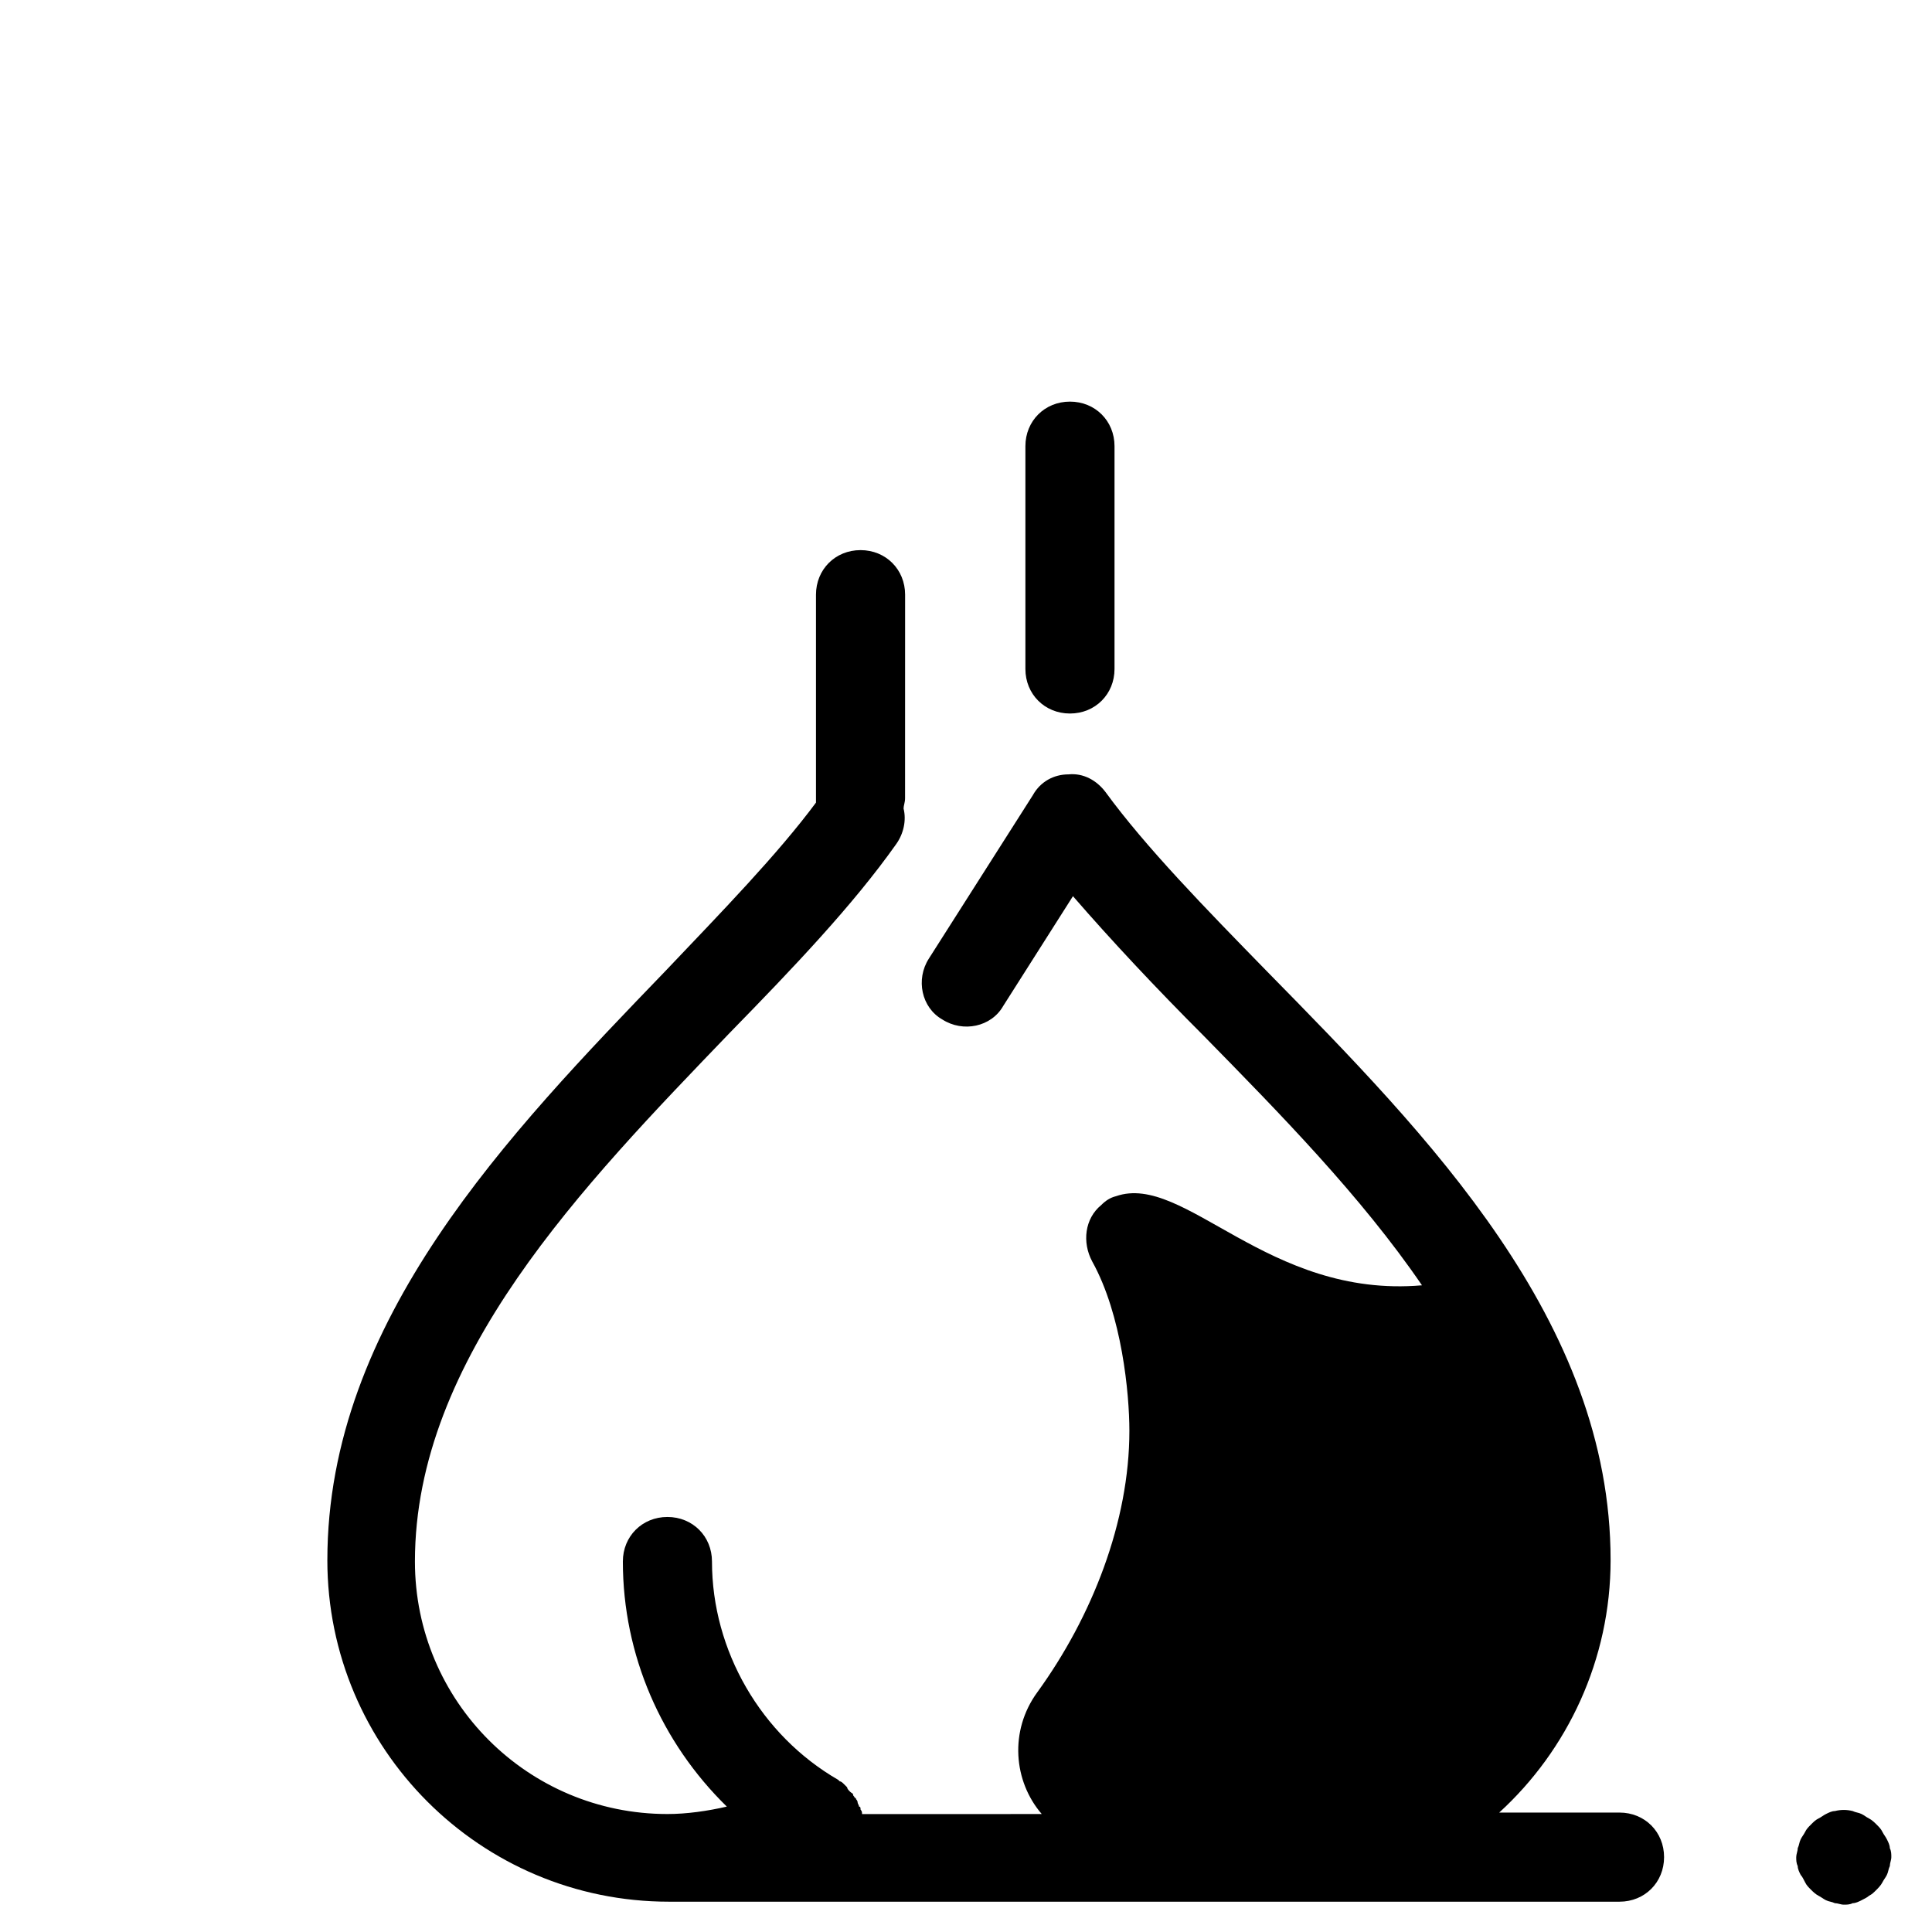 <?xml version="1.0" encoding="UTF-8"?>
<!-- Uploaded to: SVG Repo, www.svgrepo.com, Generator: SVG Repo Mixer Tools -->
<svg fill="#000000" width="800px" height="800px" version="1.1" viewBox="144 144 512 512" xmlns="http://www.w3.org/2000/svg">
 <g>
  <path d="m622.38 642.85c0.395 0.789 0.789 1.18 1.574 1.969 0.395 0.395 1.18 1.18 1.969 1.574 0.789 0.395 1.18 0.789 1.969 1.18 0.789 0.395 1.574 0.395 2.363 0.789 0.789 0 1.574 0.395 2.363 0.395 0.789 0 1.574 0 2.363-0.395 0.789 0 1.574-0.395 2.363-0.789 0.789-0.395 1.574-0.789 1.969-1.18 0.789-0.395 1.18-0.789 1.969-1.574 0.395-0.395 1.18-1.18 1.574-1.969 0.395-0.789 0.789-1.18 1.18-1.969 0.395-0.789 0.395-1.574 0.789-2.363 0-0.789 0.395-1.574 0.395-2.363s0-1.574-0.395-2.363c0-0.789-0.395-1.574-0.789-2.363-0.395-0.789-0.789-1.18-1.18-1.969-0.395-0.789-0.789-1.18-1.574-1.969-0.395-0.395-1.18-1.18-1.969-1.574-0.789-0.395-1.18-0.789-1.969-1.18-0.789-0.395-1.574-0.395-2.363-0.789-1.574-0.395-3.148-0.395-4.723 0-0.789 0-1.574 0.395-2.363 0.789-0.789 0.395-1.18 0.789-1.969 1.18-0.789 0.395-1.18 0.789-1.969 1.574-0.789 0.789-1.18 1.18-1.574 1.969-0.395 0.789-0.789 1.18-1.18 1.969-0.395 0.789-0.395 1.574-0.789 2.363 0 0.789-0.395 1.574-0.395 2.363s0 1.574 0.395 2.363c0 0.789 0.395 1.574 0.789 2.363 0.391 0.395 0.781 1.18 1.176 1.969z"/>
  <path d="m230.75 557.44c0 49.988 40.539 90.527 90.527 90.527h251.91c6.691 0 11.809-5.117 11.809-11.809s-5.117-11.809-11.809-11.809h-31.883c18.105-16.531 29.52-40.539 29.52-66.914 0-63.371-48.414-112.57-90.922-155.87-16.531-16.926-32.273-33.062-42.902-47.625-2.363-3.148-5.902-5.117-9.84-4.723-3.938 0-7.477 1.969-9.445 5.512l-27.551 43.297c-3.543 5.512-1.969 12.988 3.543 16.137 5.512 3.543 12.988 1.969 16.137-3.543l18.5-29.125c10.234 11.809 22.043 24.402 34.637 37 20.074 20.469 41.723 42.508 57.859 66.125-40.934 3.543-62.977-29.914-81.082-23.617-1.574 0.395-2.754 1.18-3.938 2.363-4.328 3.543-5.117 9.84-2.363 14.957 7.871 14.168 9.84 35.031 9.84 44.871 0 24.008-9.84 49.199-24.402 69.273-7.477 10.234-6.297 23.617 1.18 32.273l-47.625 0.004c0-0.395 0-0.789-0.395-1.18 0-0.395 0-0.789-0.395-0.789 0-0.395-0.395-0.789-0.395-1.18 0-0.395-0.395-0.789-0.395-0.789s0-0.395-0.395-0.395c0-0.395-0.395-0.395-0.395-0.789s-0.395-0.395-0.789-0.789c-0.395-0.395-0.789-0.789-0.789-1.18l-0.789-0.789c-0.395-0.395-0.789-0.789-1.18-0.789l-0.395-0.395c-20.469-11.809-33.457-34.242-33.457-57.859 0-6.691-5.117-11.809-11.809-11.809s-11.809 5.117-11.809 11.809c0 24.797 10.234 48.02 27.551 64.945-5.117 1.18-10.629 1.969-15.742 1.969-37 0-66.914-29.914-66.914-66.914 0-53.922 44.477-99.582 83.445-140.12 16.926-17.32 32.668-33.852 44.082-49.988 1.969-2.754 2.754-6.297 1.969-9.445 0-0.789 0.395-1.574 0.395-2.754l0.012-53.918c0-6.691-5.117-11.809-11.809-11.809-6.691 0-11.809 5.117-11.809 11.809v53.922 1.18c-10.234 13.777-24.797 28.734-39.754 44.477-41.719 43.301-89.738 92.895-89.738 156.26z"/>
  <path d="m427.55 333.09c6.691 0 11.809-5.117 11.809-11.809v-59.039c0-6.691-5.117-11.809-11.809-11.809-6.691 0-11.809 5.117-11.809 11.809v59.039c0 6.691 5.117 11.809 11.809 11.809z"/>
 </g>
</svg>